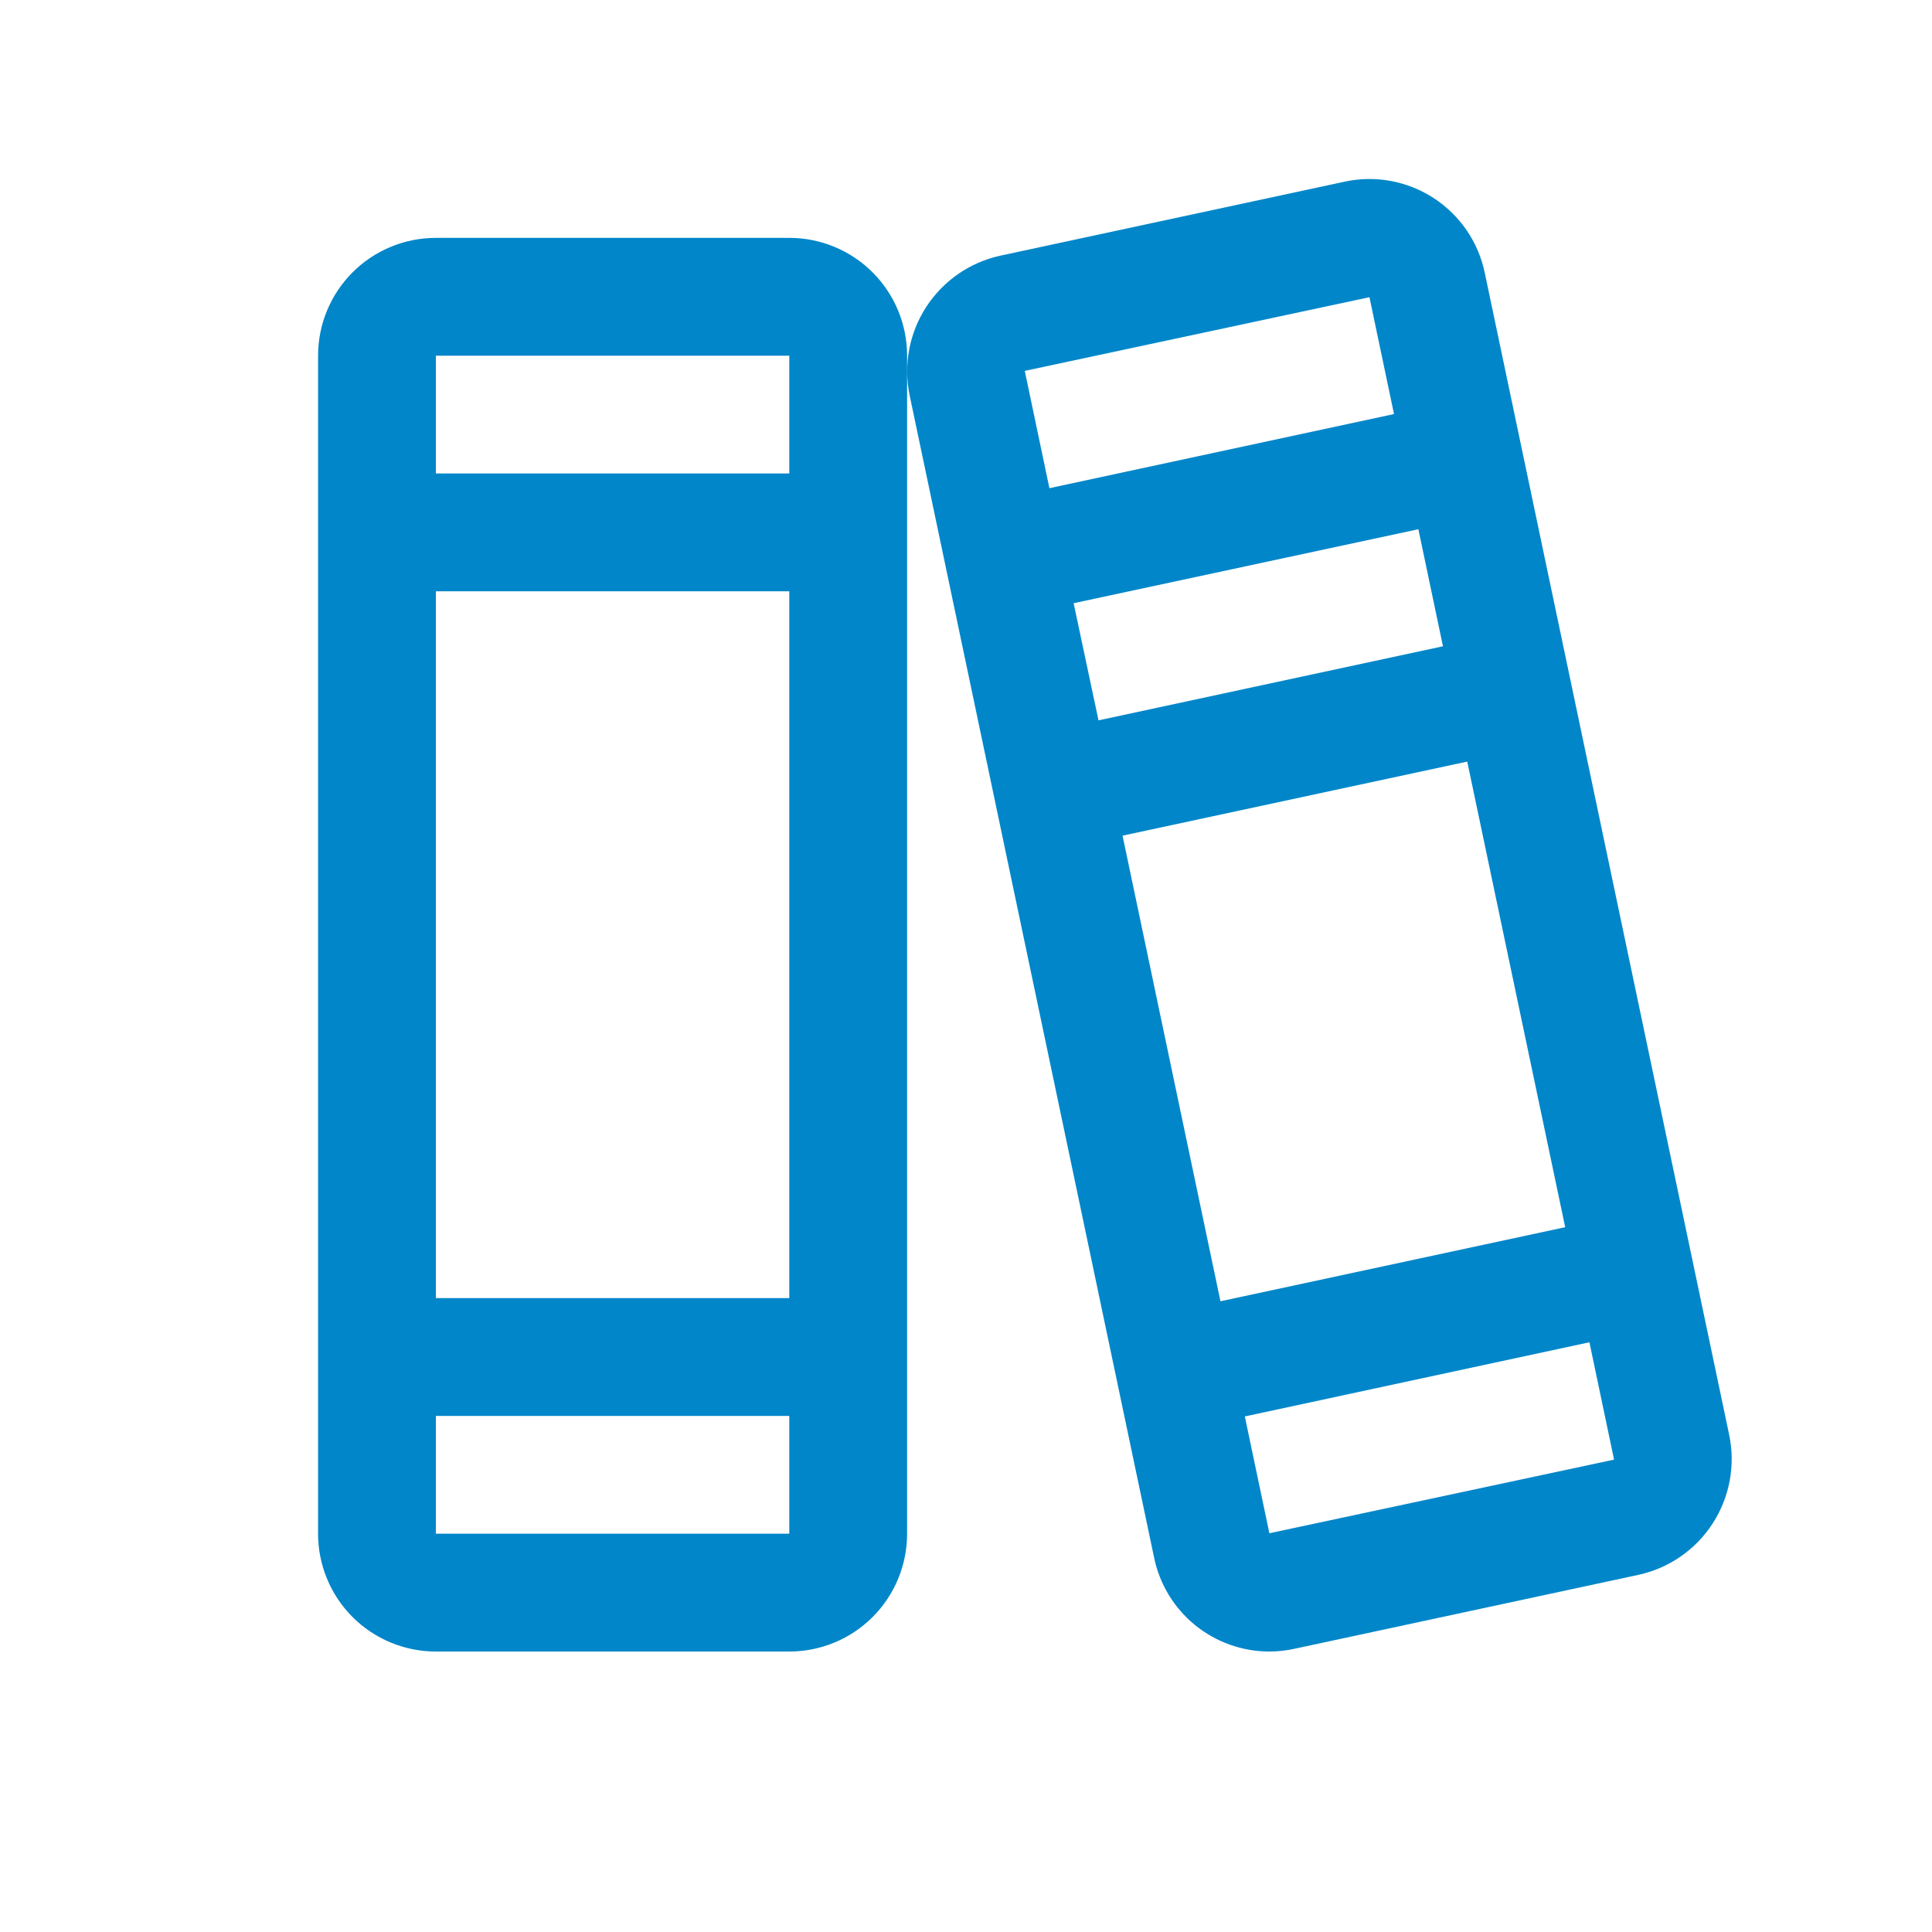 <svg width="41" height="41" viewBox="0 0 41 41" fill="none" xmlns="http://www.w3.org/2000/svg">
<path d="M36.695 30.446L31.509 5.79C31.442 5.468 31.312 5.162 31.127 4.89C30.941 4.618 30.703 4.385 30.427 4.205C30.151 4.025 29.843 3.902 29.519 3.841C29.195 3.781 28.863 3.785 28.541 3.854L21.227 5.426C20.58 5.568 20.015 5.959 19.655 6.515C19.295 7.071 19.169 7.746 19.305 8.395L24.491 33.051C24.606 33.614 24.912 34.119 25.356 34.483C25.801 34.846 26.357 35.046 26.931 35.048C27.109 35.048 27.286 35.029 27.459 34.992L34.773 33.42C35.421 33.278 35.987 32.886 36.346 32.329C36.706 31.772 36.832 31.095 36.695 30.446ZM21.75 7.884C21.75 7.874 21.75 7.87 21.75 7.87L29.062 6.307L29.583 8.787L22.27 10.36L21.75 7.884ZM22.784 12.801L30.1 11.231L30.622 13.715L23.312 15.287L22.784 12.801ZM23.822 17.734L31.137 16.162L33.216 26.043L25.9 27.615L23.822 17.734ZM34.25 30.976L26.938 32.538L26.417 30.059L33.73 28.485L34.25 30.962C34.25 30.971 34.25 30.976 34.25 30.976ZM16.75 5.048H9.25C8.587 5.048 7.951 5.311 7.482 5.78C7.013 6.249 6.75 6.885 6.75 7.548V32.548C6.75 33.211 7.013 33.847 7.482 34.316C7.951 34.785 8.587 35.048 9.25 35.048H16.75C17.413 35.048 18.049 34.785 18.518 34.316C18.987 33.847 19.25 33.211 19.25 32.548V7.548C19.25 6.885 18.987 6.249 18.518 5.78C18.049 5.311 17.413 5.048 16.75 5.048ZM9.25 7.548H16.75V10.048H9.25V7.548ZM9.25 12.548H16.75V27.548H9.25V12.548ZM16.75 32.548H9.25V30.048H16.75V32.548Z" fill="#0086C9"/>
</svg>

